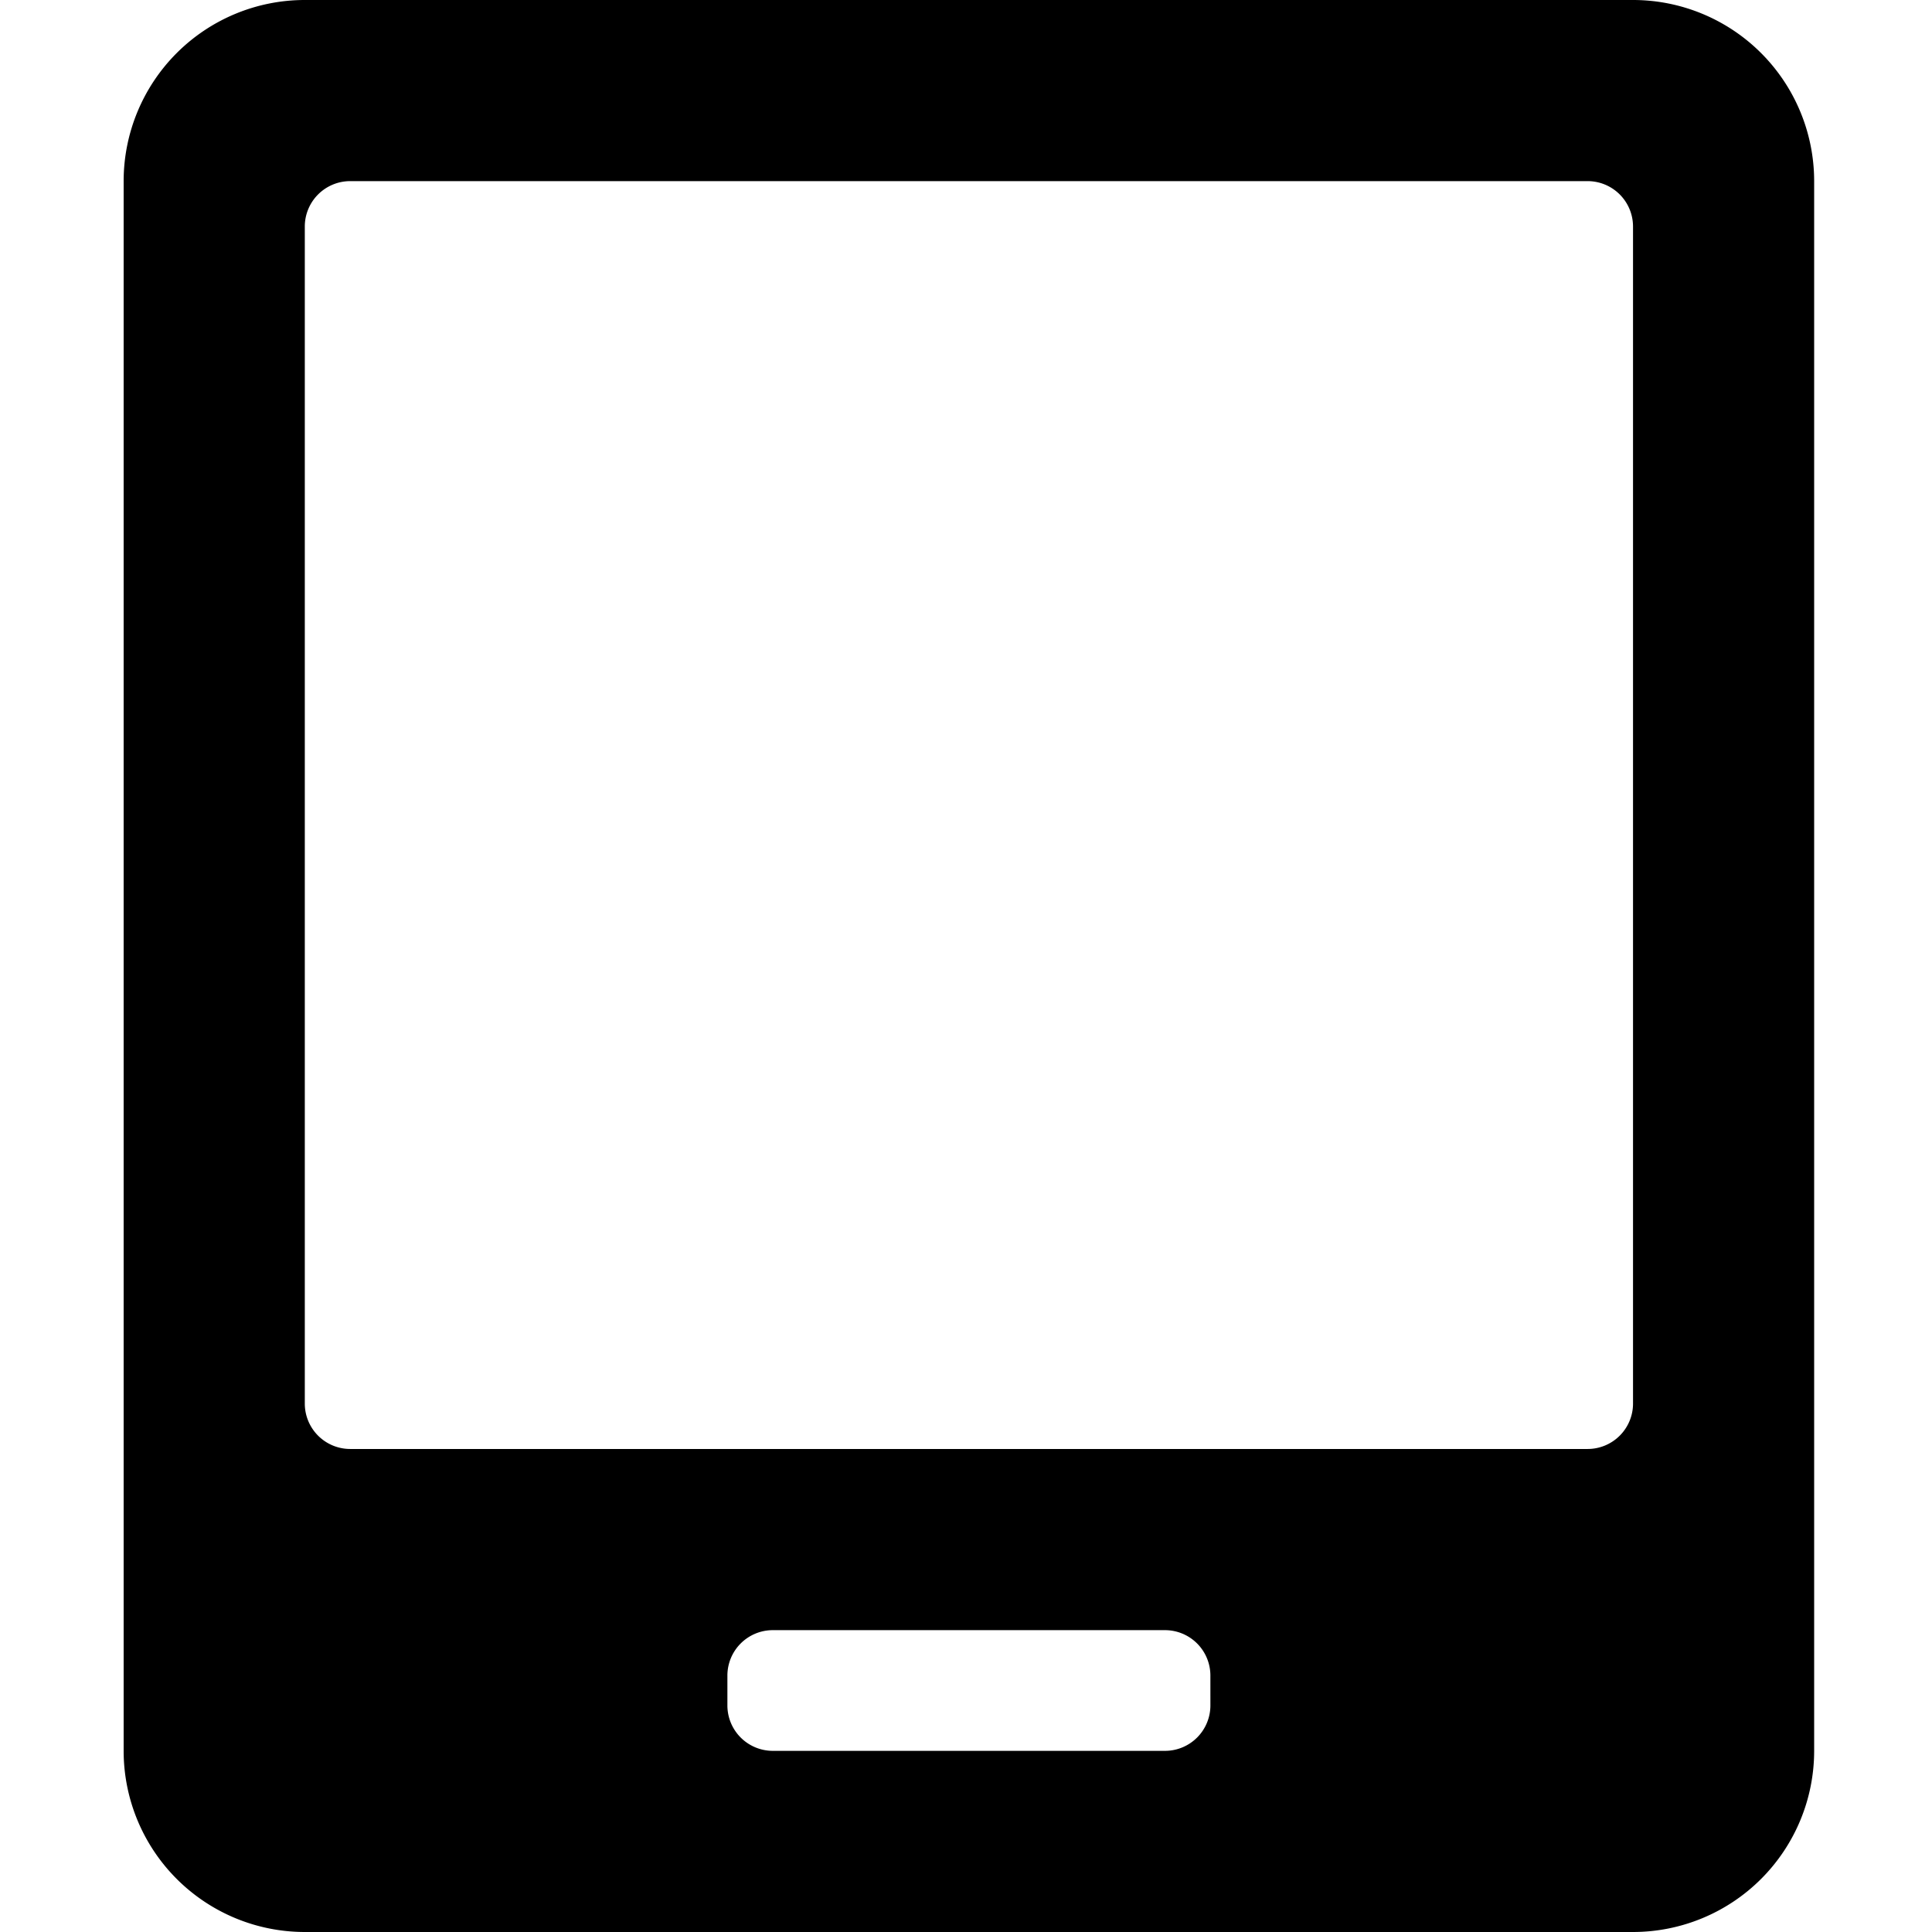 <svg xmlns="http://www.w3.org/2000/svg" xmlns:xlink="http://www.w3.org/1999/xlink" width="250" height="250" viewBox="0 0 250 250">
  <defs>
    <clipPath id="clip-Category_Icon_Tablet">
      <rect width="250" height="250"/>
    </clipPath>
  </defs>
  <g id="Category_Icon_Tablet" data-name="Category Icon – Tablet" clip-path="url(#clip-Category_Icon_Tablet)">
    <path id="tablet-android-alt-solid" d="M195.313,0H23.438A23.444,23.444,0,0,0,0,23.438V226.563A23.444,23.444,0,0,0,23.438,250H195.313a23.444,23.444,0,0,0,23.438-23.437V23.438A23.444,23.444,0,0,0,195.313,0ZM140.625,220.7a5.877,5.877,0,0,1-5.859,5.859H83.984a5.877,5.877,0,0,1-5.859-5.859V216.8a5.877,5.877,0,0,1,5.859-5.859h50.781a5.877,5.877,0,0,1,5.859,5.859Zm54.688-39.062a5.877,5.877,0,0,1-5.859,5.859H29.3a5.877,5.877,0,0,1-5.859-5.859V29.3A5.877,5.877,0,0,1,29.3,23.438H189.453a5.877,5.877,0,0,1,5.859,5.859Z" transform="translate(16)"/>
  </g>
</svg>
